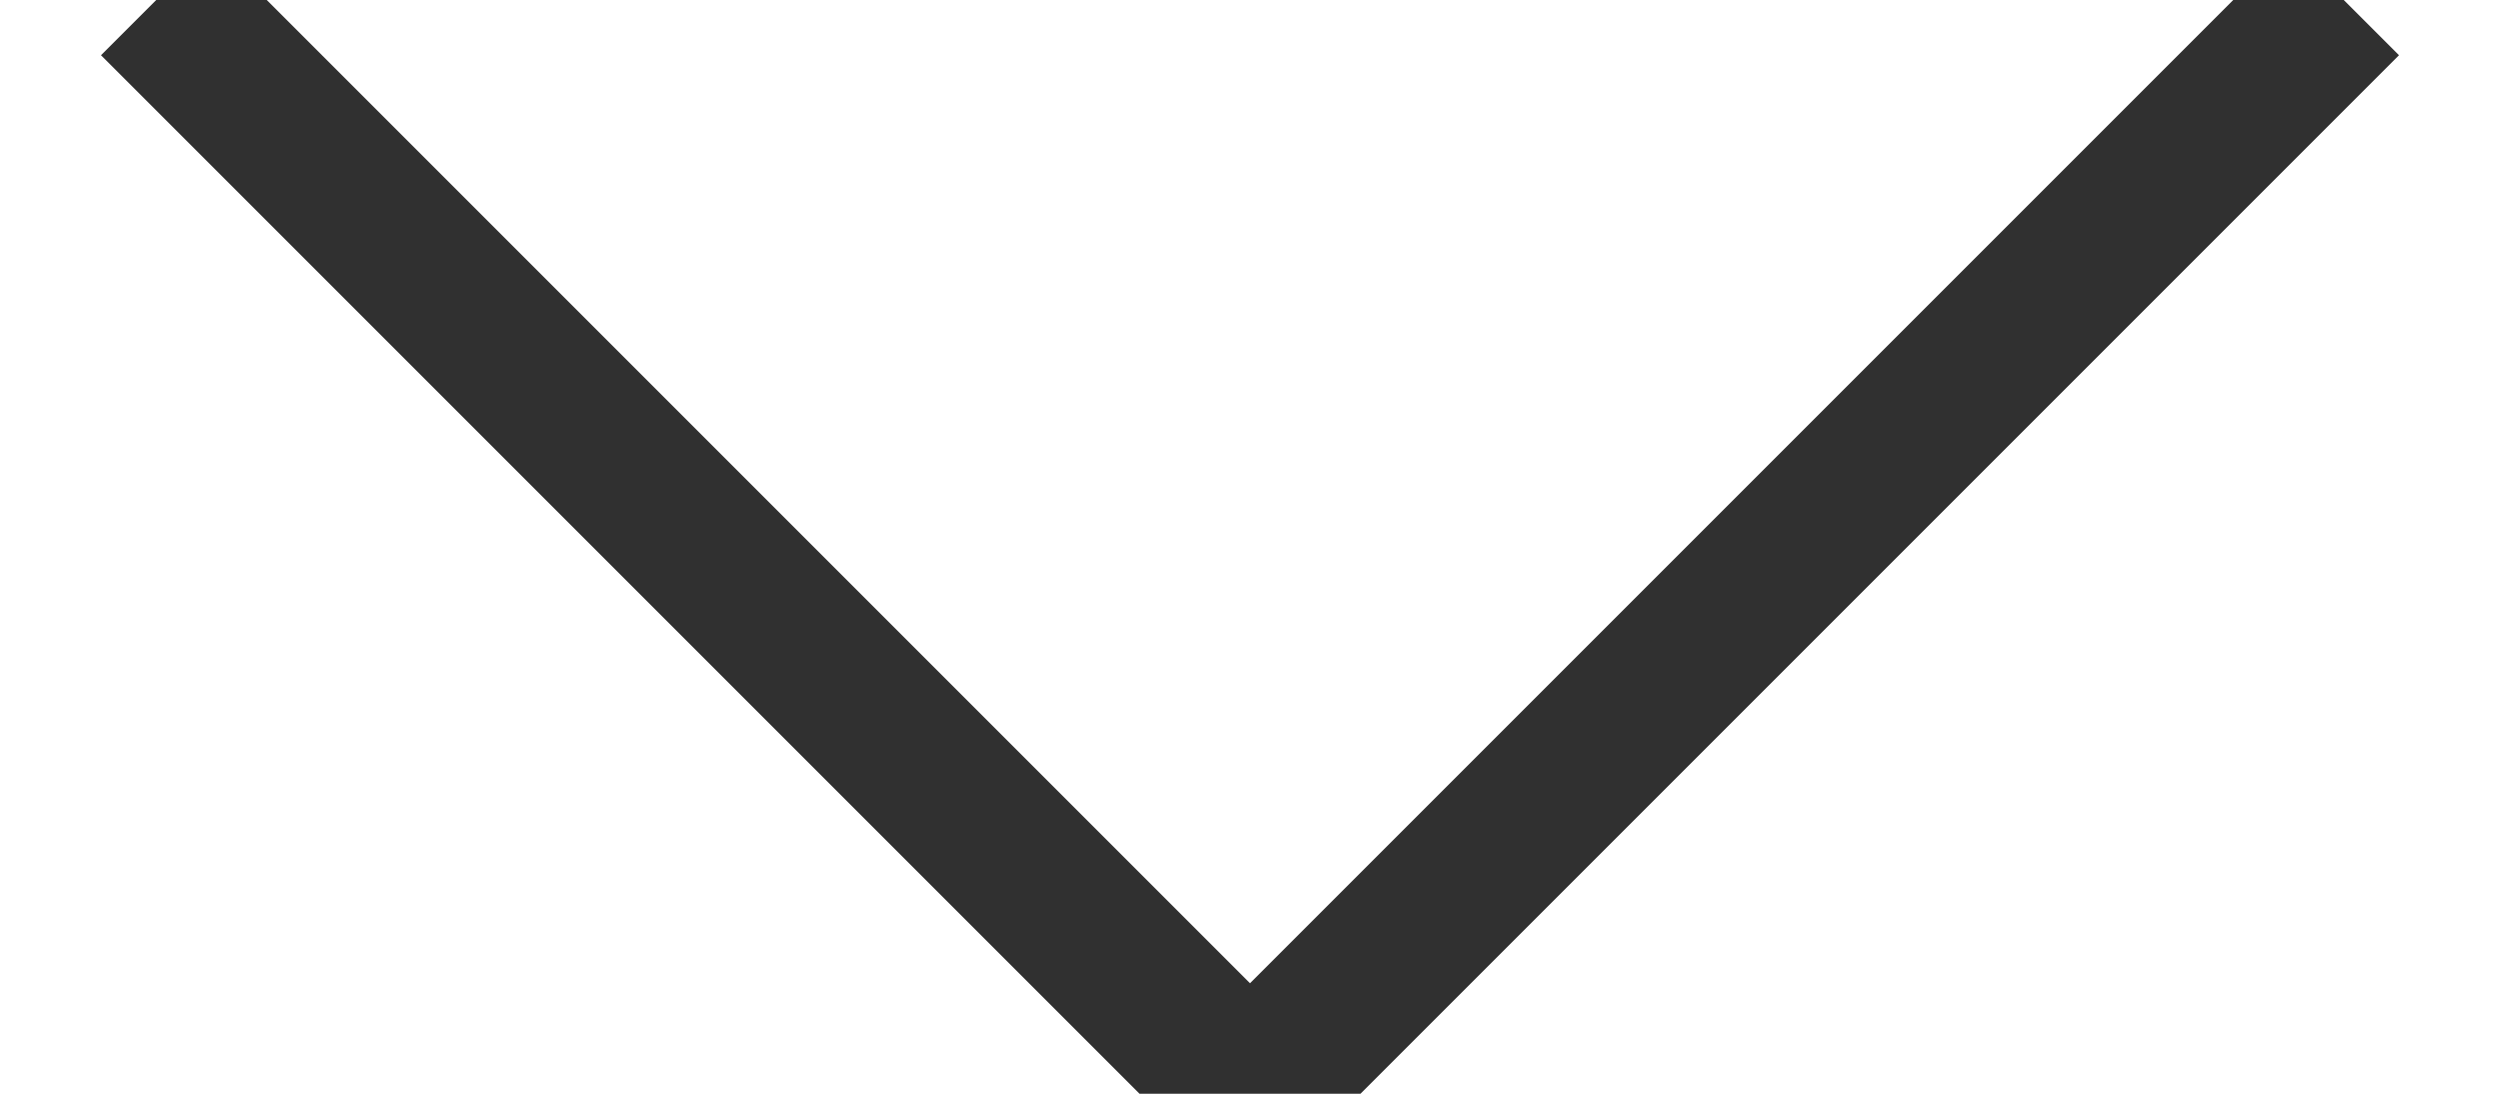 <?xml version="1.0" encoding="UTF-8"?>
<svg width="16px" height="7px" viewBox="0 0 16 7" version="1.1" xmlns="http://www.w3.org/2000/svg" xmlns:xlink="http://www.w3.org/1999/xlink">
    <title>Stroke 1 Copy</title>
    <g id="p2" stroke="none" stroke-width="1" fill="none" fill-rule="evenodd">
        <g id="T&amp;C" transform="translate(-925, -1241)" stroke="#303030">
            <polyline id="Stroke-1-Copy" points="940 1241 933 1248 926 1241"></polyline>
        </g>
    </g>
</svg>